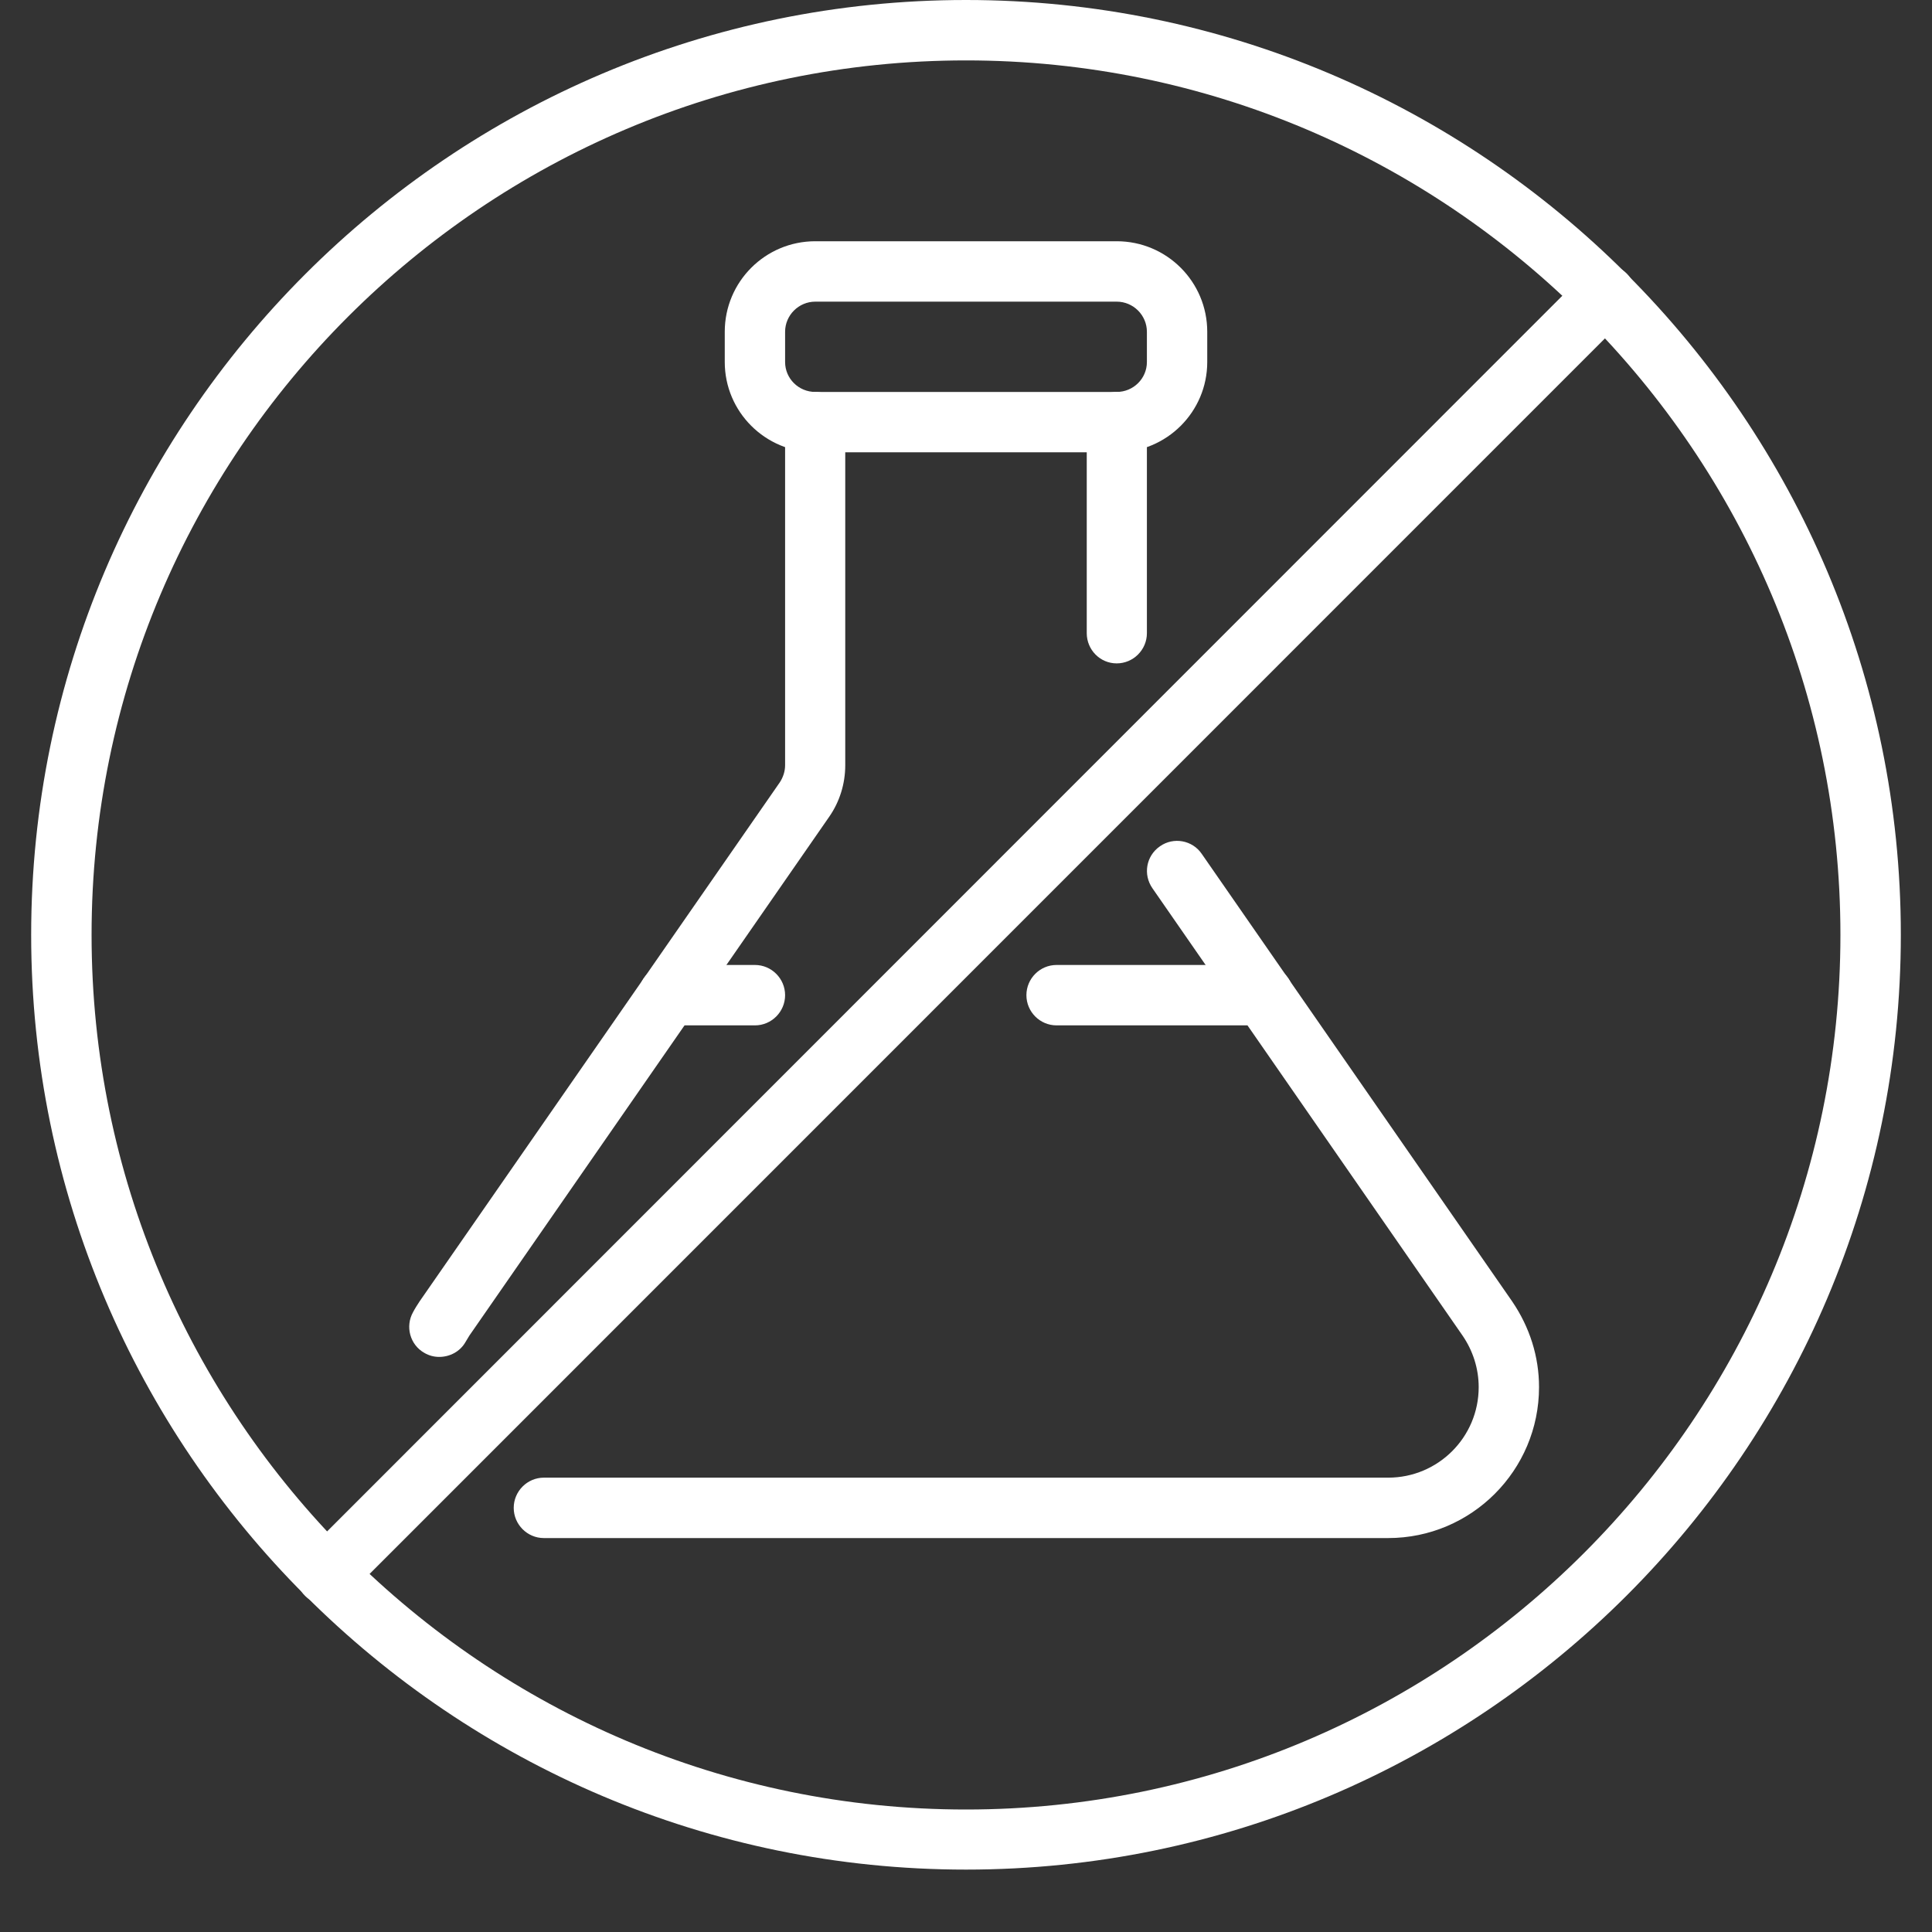 <svg xmlns="http://www.w3.org/2000/svg" xmlns:xlink="http://www.w3.org/1999/xlink" width="40" zoomAndPan="magnify" viewBox="0 0 30 30" height="40" preserveAspectRatio="xMidYMid meet" version="1.0"><rect x="0" y="0" width="30" height="30" fill="#333333" stroke="none"/><defs><clipPath id="8651aebde5"><path d="M 0.484 0 L 29.516 0 L 29.516 29.031 L 0.484 29.031 Z M 0.484 0 " clip-rule="nonzero"/></clipPath></defs><g clip-path="url(#8651aebde5)"><path fill="#ffffff" d="M 15 0.938 C 7.512 0.938 1.422 7.027 1.422 14.516 C 1.422 22.004 7.512 28.098 15 28.098 C 22.488 28.098 28.578 22.004 28.578 14.516 C 28.578 7.027 22.488 0.938 15 0.938 Z M 15 29.031 C 6.996 29.031 0.484 22.52 0.484 14.516 C 0.484 6.512 6.996 0 15 0 C 23.004 0 29.516 6.512 29.516 14.516 C 29.516 22.52 23.004 29.031 15 29.031 " fill-opacity="1" fill-rule="nonzero"/></g><path fill="#ffffff" d="M 5.066 24.918 C 4.945 24.918 4.828 24.871 4.738 24.781 C 4.551 24.598 4.551 24.301 4.738 24.121 L 24.602 4.25 C 24.785 4.066 25.082 4.066 25.262 4.25 C 25.445 4.434 25.445 4.73 25.262 4.914 L 5.398 24.781 C 5.305 24.871 5.188 24.918 5.066 24.918 " fill-opacity="1" fill-rule="nonzero"/><path fill="#ffffff" d="M 12.66 4.684 C 12.402 4.684 12.191 4.895 12.191 5.152 L 12.191 5.621 C 12.191 5.879 12.402 6.086 12.66 6.086 L 17.34 6.086 C 17.598 6.086 17.809 5.879 17.809 5.621 L 17.809 5.152 C 17.809 4.895 17.598 4.684 17.34 4.684 Z M 17.34 7.023 L 12.66 7.023 C 11.883 7.023 11.254 6.395 11.254 5.621 L 11.254 5.152 C 11.254 4.375 11.883 3.746 12.66 3.746 L 17.34 3.746 C 18.117 3.746 18.746 4.375 18.746 5.152 L 18.746 5.621 C 18.746 6.395 18.117 7.023 17.34 7.023 " fill-opacity="1" fill-rule="nonzero"/><path fill="#ffffff" d="M 17.34 10.301 C 17.082 10.301 16.875 10.09 16.875 9.832 L 16.875 6.555 C 16.875 6.297 17.082 6.086 17.34 6.086 C 17.598 6.086 17.809 6.297 17.809 6.555 L 17.809 9.832 C 17.809 10.09 17.598 10.301 17.34 10.301 " fill-opacity="1" fill-rule="nonzero"/><path fill="#ffffff" d="M 6.82 21.07 C 6.742 21.07 6.664 21.051 6.59 21.008 C 6.367 20.883 6.289 20.598 6.414 20.375 C 6.445 20.316 6.48 20.262 6.516 20.207 L 12.109 12.148 C 12.16 12.07 12.191 11.977 12.191 11.883 L 12.191 6.555 C 12.191 6.297 12.402 6.086 12.66 6.086 C 12.918 6.086 13.125 6.297 13.125 6.555 L 13.125 11.883 C 13.125 12.168 13.039 12.449 12.875 12.684 L 7.289 20.738 C 7.27 20.77 7.25 20.801 7.23 20.836 C 7.145 20.988 6.984 21.07 6.82 21.07 " fill-opacity="1" fill-rule="nonzero"/><path fill="#ffffff" d="M 21.555 23.883 L 8.445 23.883 C 8.188 23.883 7.977 23.672 7.977 23.414 C 7.977 23.156 8.188 22.945 8.445 22.945 L 21.555 22.945 C 22.332 22.945 22.961 22.316 22.961 21.539 C 22.961 21.258 22.875 20.977 22.707 20.734 L 17.895 13.793 C 17.746 13.578 17.797 13.289 18.012 13.141 C 18.223 12.992 18.516 13.047 18.66 13.258 L 23.48 20.207 C 23.754 20.609 23.898 21.066 23.898 21.539 C 23.898 22.832 22.848 23.883 21.555 23.883 " fill-opacity="1" fill-rule="nonzero"/><path fill="#ffffff" d="M 19.617 15.922 L 16.406 15.922 C 16.148 15.922 15.938 15.711 15.938 15.453 C 15.938 15.195 16.148 14.984 16.406 14.984 L 19.617 14.984 C 19.875 14.984 20.086 15.195 20.086 15.453 C 20.086 15.711 19.875 15.922 19.617 15.922 " fill-opacity="1" fill-rule="nonzero"/><path fill="#ffffff" d="M 11.723 15.922 L 10.383 15.922 C 10.125 15.922 9.914 15.711 9.914 15.453 C 9.914 15.195 10.125 14.984 10.383 14.984 L 11.723 14.984 C 11.98 14.984 12.191 15.195 12.191 15.453 C 12.191 15.711 11.98 15.922 11.723 15.922 " fill-opacity="1" fill-rule="nonzero"/></svg>